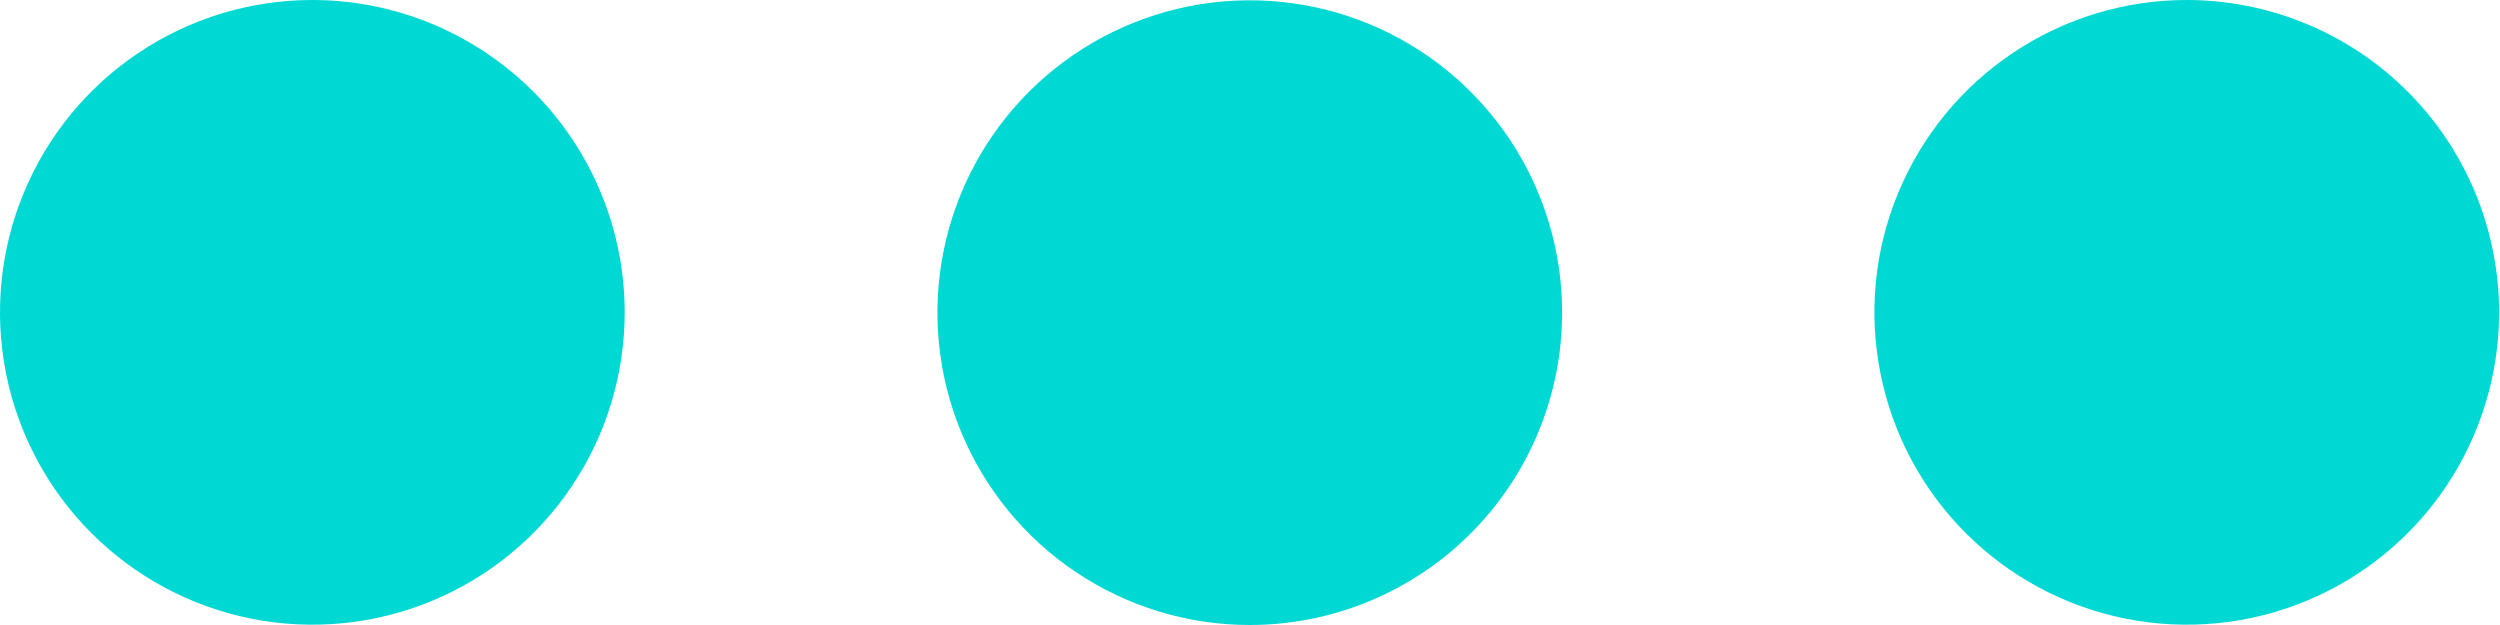 <svg width="40" height="10" viewBox="0 0 40 10" fill="none" xmlns="http://www.w3.org/2000/svg">
<g id="Dots">
<path id="Trazado 12243" d="M9.995 4.999C9.995 5.988 9.702 6.954 9.152 7.775C8.603 8.597 7.822 9.237 6.909 9.615C5.996 9.993 4.991 10.092 4.022 9.899C3.053 9.706 2.163 9.23 1.464 8.531C0.765 7.833 0.289 6.942 0.096 5.973C-0.097 5.004 0.002 3.999 0.38 3.086C0.758 2.173 1.398 1.392 2.22 0.843C3.042 0.294 4.008 0 4.996 0C6.322 0 7.593 0.527 8.531 1.464C9.469 2.402 9.995 3.673 9.995 4.999Z" fill="#00D9D3"/>
<path id="Trazado 12244" d="M19.995 10C19.007 10 18.041 9.706 17.219 9.157C16.398 8.608 15.758 7.827 15.379 6.914C15.001 6.001 14.902 4.996 15.095 4.027C15.288 3.058 15.764 2.167 16.463 1.469C17.162 0.77 18.052 0.294 19.021 0.101C19.991 -0.092 20.995 0.007 21.909 0.385C22.822 0.763 23.602 1.403 24.152 2.225C24.701 3.046 24.994 4.012 24.994 5.001C24.994 6.327 24.468 7.598 23.53 8.536C22.593 9.473 21.321 10 19.995 10Z" fill="#00D9D3"/>
<path id="Trazado 12245" d="M39.986 4.999C39.985 5.988 39.692 6.954 39.143 7.775C38.593 8.597 37.813 9.237 36.9 9.615C35.987 9.993 34.982 10.092 34.013 9.899C33.043 9.706 32.153 9.23 31.454 8.531C30.755 7.833 30.279 6.942 30.087 5.973C29.894 5.004 29.992 3.999 30.371 3.086C30.749 2.173 31.389 1.392 32.211 0.843C33.032 0.294 33.998 0 34.986 0C35.643 0 36.293 0.129 36.9 0.381C37.506 0.632 38.057 1 38.521 1.464C38.986 1.928 39.354 2.48 39.605 3.086C39.856 3.693 39.986 4.343 39.986 4.999Z" fill="#00D9D3"/>
</g>
</svg>
